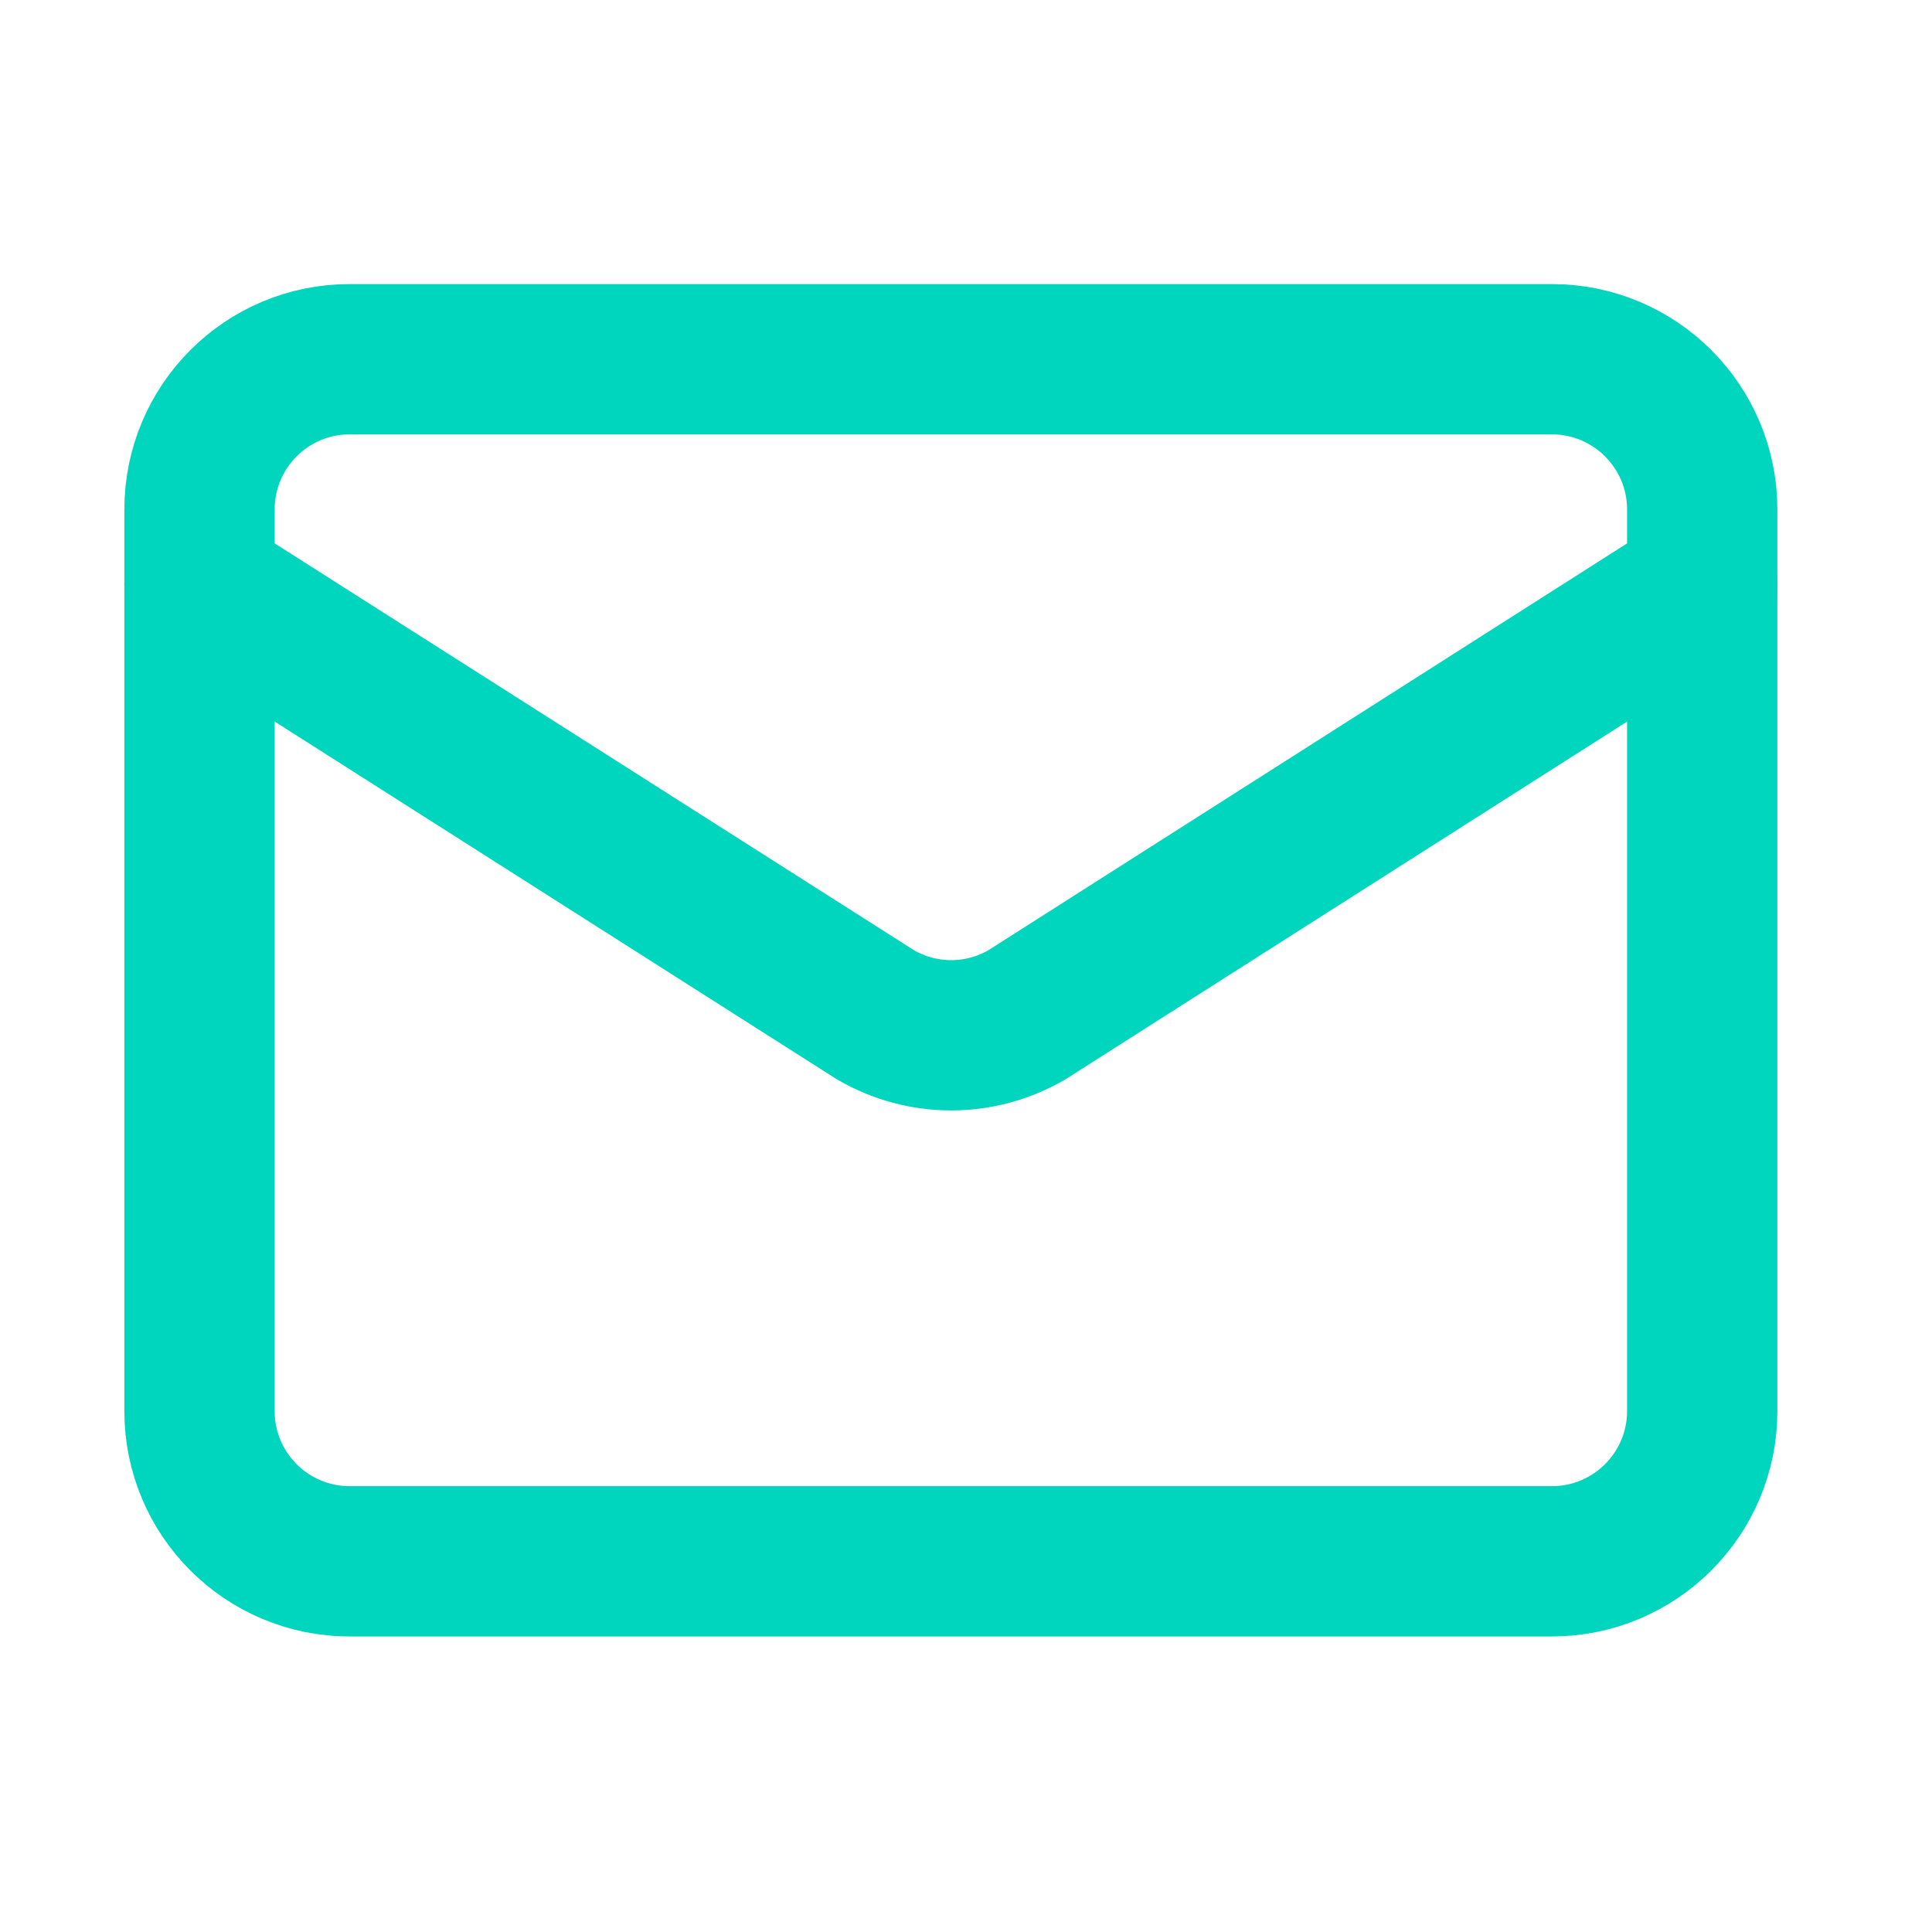 <svg width="15" height="15" viewBox="0 0 15 15" fill="none" xmlns="http://www.w3.org/2000/svg">
<path d="M13.216 4.539L7.971 7.88C7.793 7.983 7.591 8.038 7.385 8.038C7.179 8.038 6.977 7.983 6.799 7.88L1.549 4.539" stroke="#00D5BE" stroke-width="1.167" stroke-linecap="round" stroke-linejoin="round"/>
<path d="M12.049 2.789H2.715C2.071 2.789 1.549 3.311 1.549 3.956V10.956C1.549 11.6 2.071 12.122 2.715 12.122H12.049C12.693 12.122 13.216 11.6 13.216 10.956V3.956C13.216 3.311 12.693 2.789 12.049 2.789Z" stroke="#00D5BE" stroke-width="1.167" stroke-linecap="round" stroke-linejoin="round"/>
</svg>
